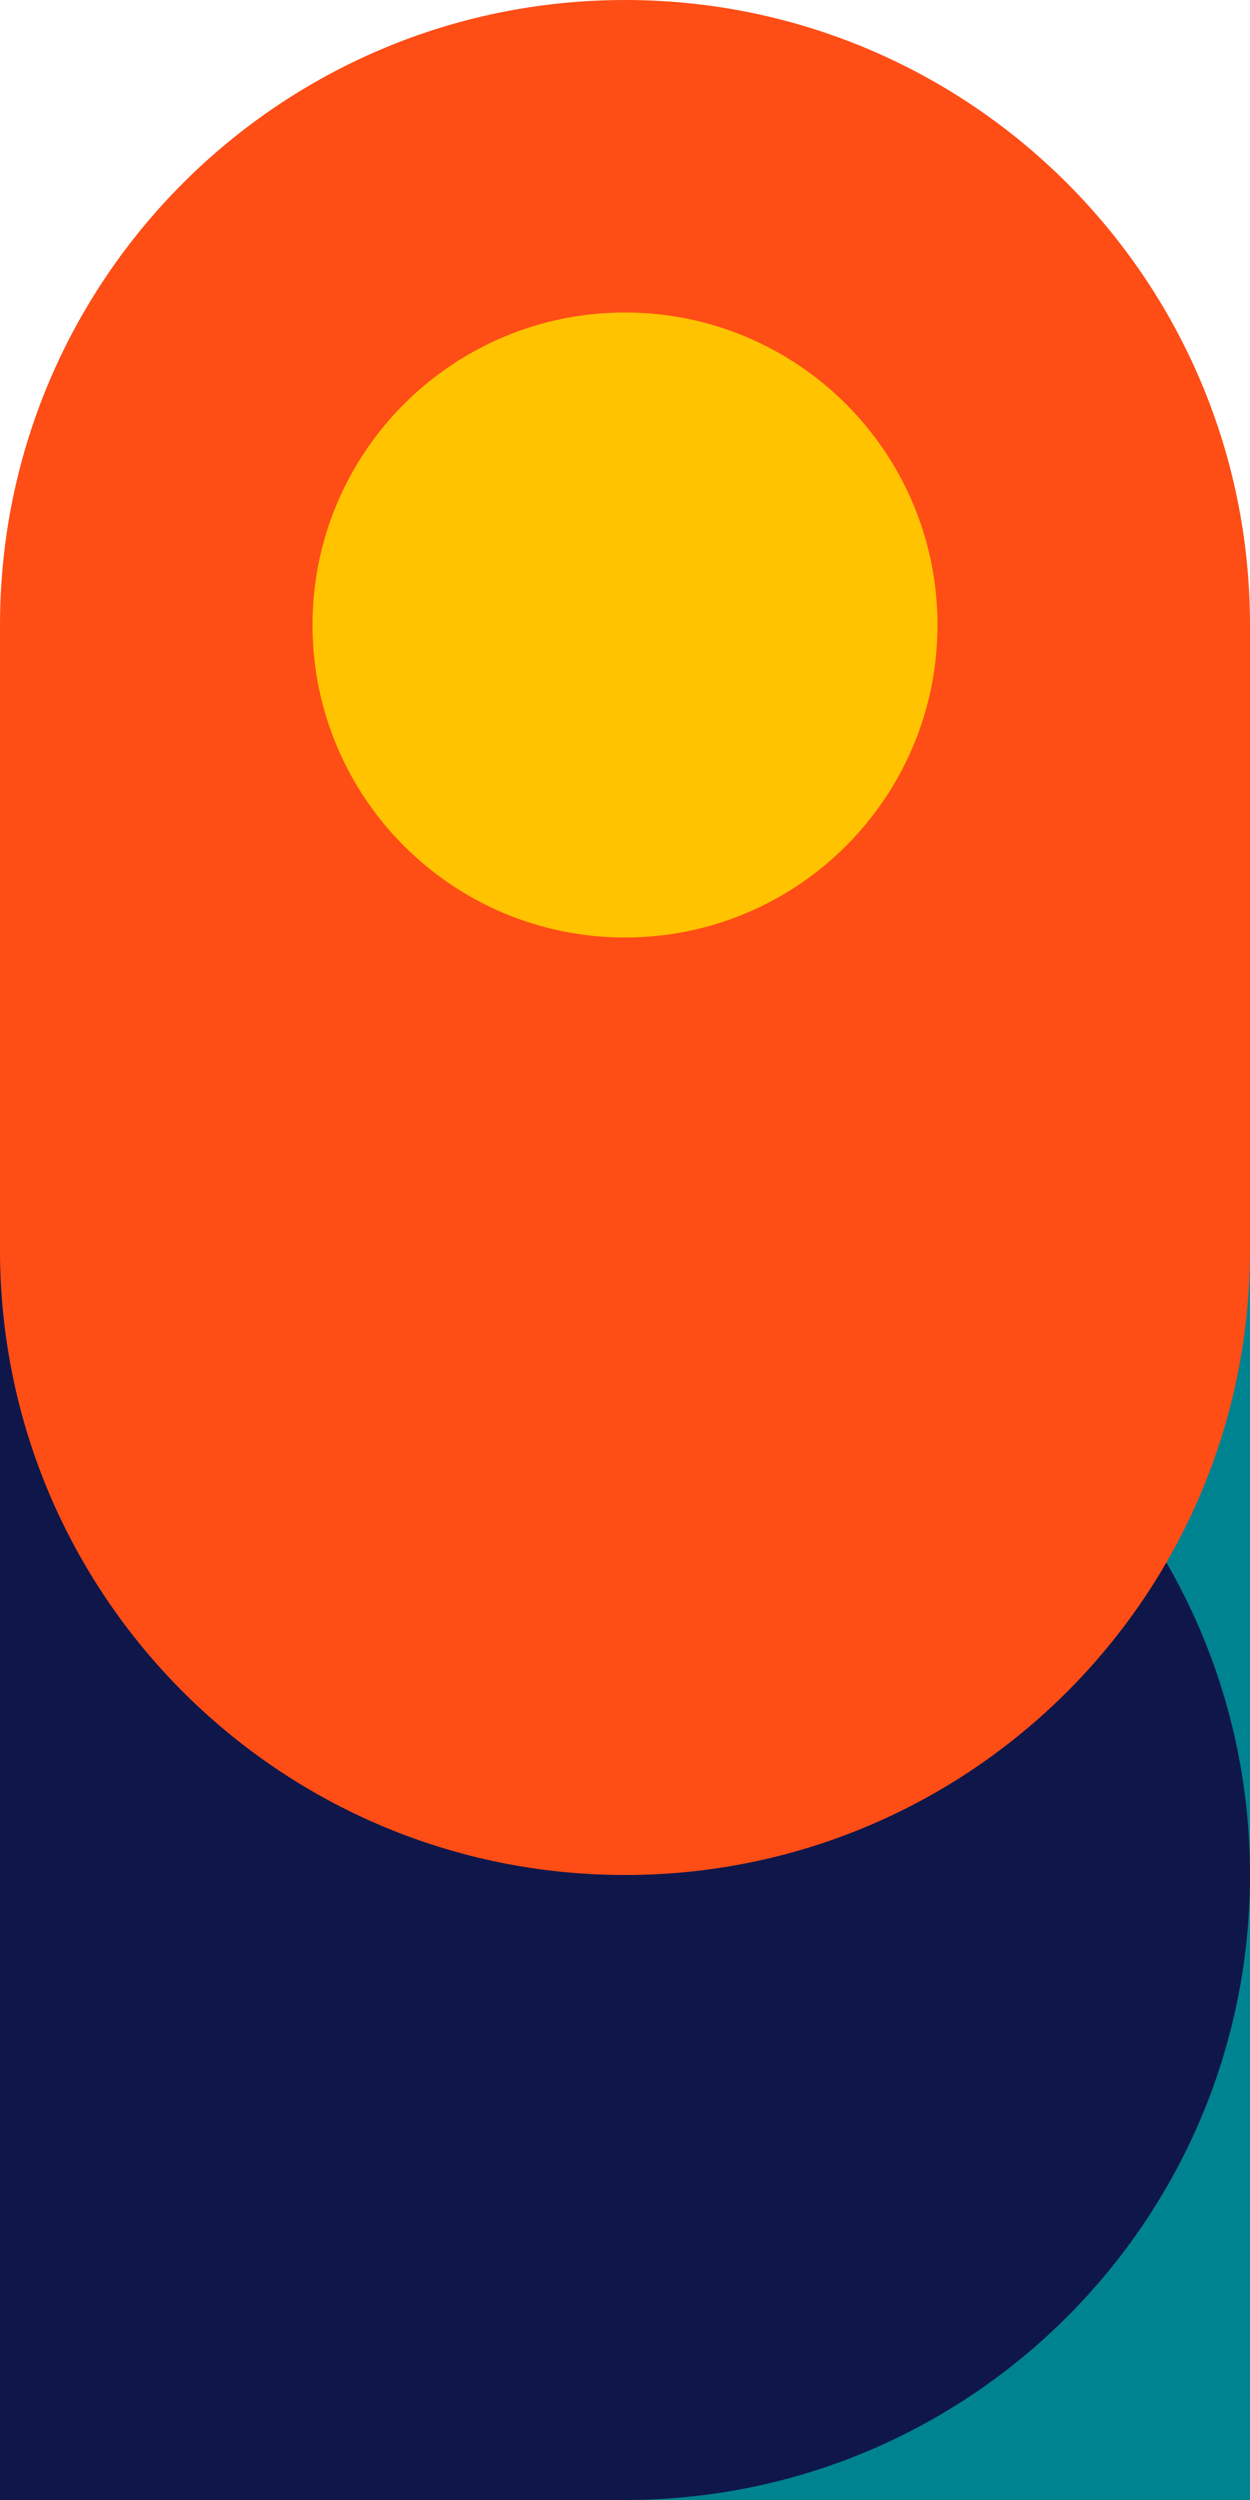 <?xml version="1.0" encoding="UTF-8"?>
<svg width="124px" height="248px" viewBox="0 0 124 248" version="1.1" xmlns="http://www.w3.org/2000/svg" xmlns:xlink="http://www.w3.org/1999/xlink">
    <!-- Generator: Sketch 55.2 (78181) - https://sketchapp.com -->
    <title>4</title>
    <desc>Created with Sketch.</desc>
    <g id="Page-1" stroke="none" stroke-width="1" fill="none" fill-rule="evenodd">
        <g id="4">
            <g id="Group-34" transform="translate(0, 124)">
                <rect id="Shape" fill="#008390" x="0" y="0" width="124" height="124"></rect>
                <path d="M0,0 L62,0 C96.242,-6.29008989e-15 124,27.758 124,62 C124,96.242 96.242,124 62,124 L0,124 L0,0 Z" id="Shape" fill="#0F174A"></path>
            </g>
            <g id="Group-31">
                <path d="M62,0 C96.242,-6.29008989e-15 124,27.758 124,62 L124,124 L0,124 L0,62 C-4.19339326e-15,27.758 27.758,6.29008989e-15 62,0 Z" id="Shape" fill="#FF4D16"></path>
                <path d="M0,124 L124,124 C124,158.242 96.242,186 62,186 C27.758,186 0,158.242 0,124 Z" id="Shape" fill="#FF4D16"></path>
                <path d="M62,31 C79.121,31 93,44.879 93,62 C93,79.121 79.121,93 62,93 C44.879,93 31,79.121 31,62 C31,44.879 44.879,31 62,31 Z" id="Shape" fill="#FFC300"></path>
            </g>
        </g>
    </g>
</svg>